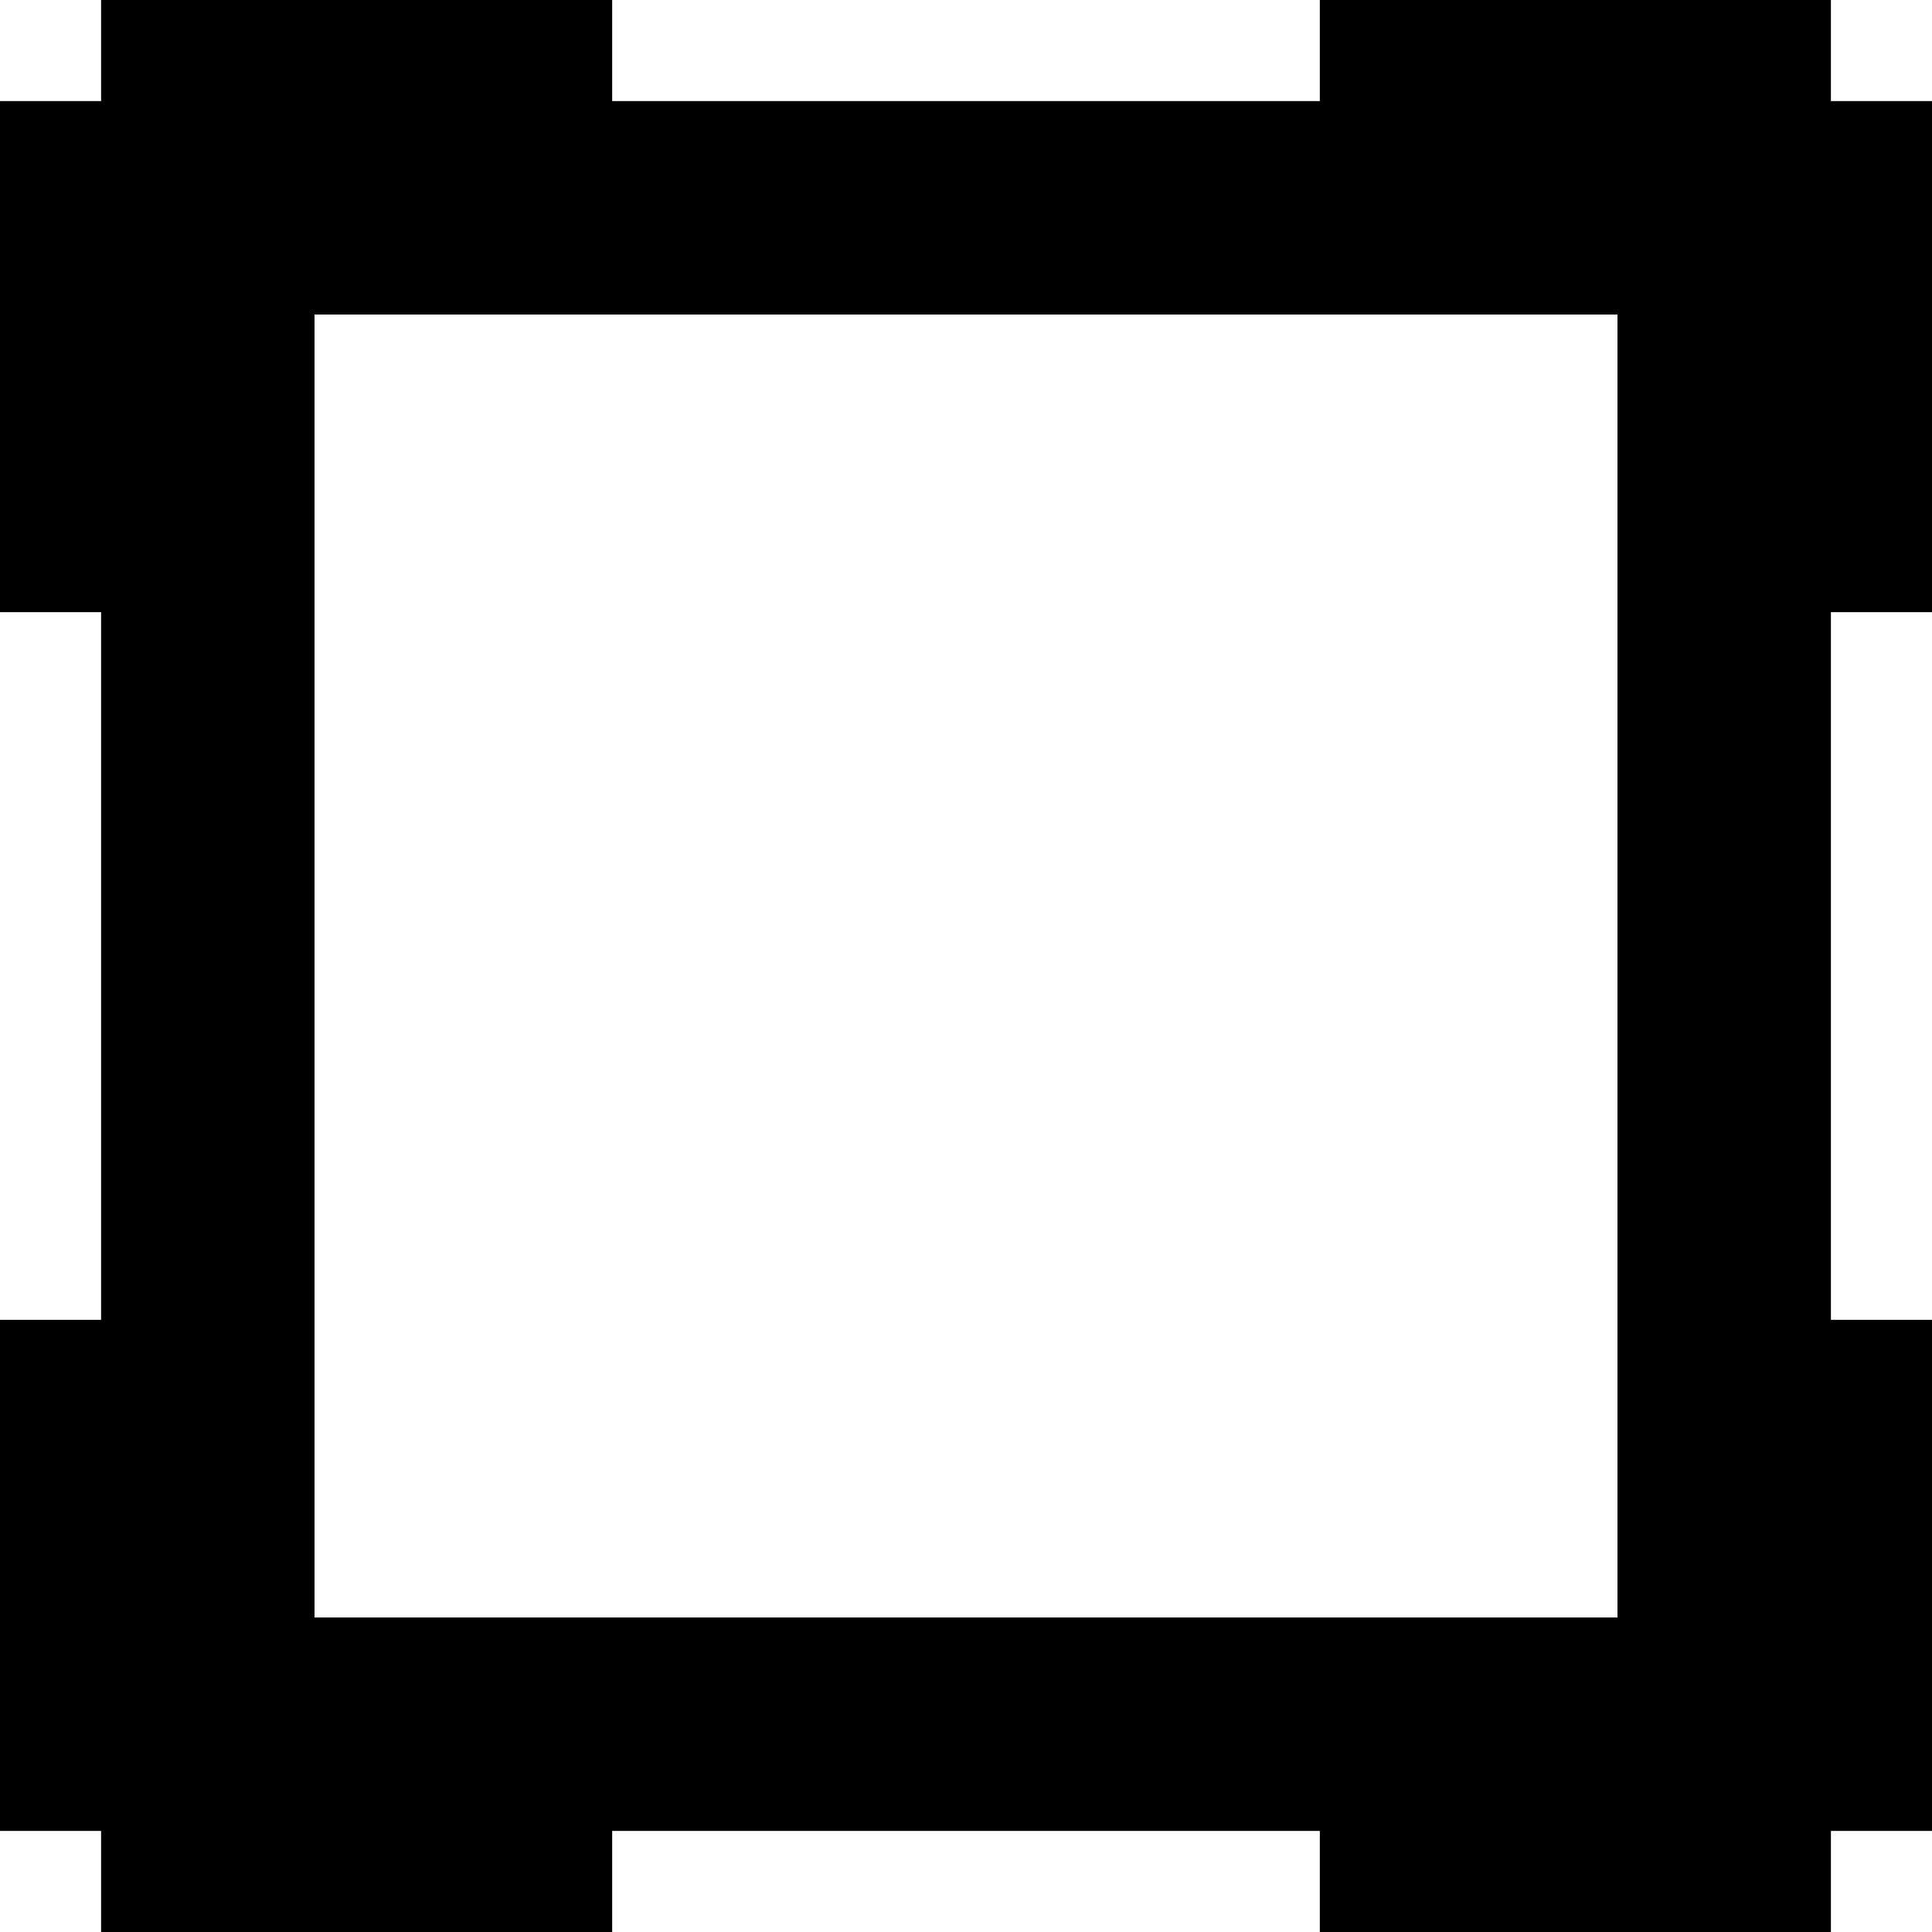 <?xml version="1.0" encoding="iso-8859-1"?>
<!-- Uploaded to: SVG Repo, www.svgrepo.com, Generator: SVG Repo Mixer Tools -->
<svg fill="#000000" height="800px" width="800px" version="1.1" id="Capa_1" xmlns="http://www.w3.org/2000/svg" xmlns:xlink="http://www.w3.org/1999/xlink" 
	 viewBox="0 0 362.105 362.105" xml:space="preserve">
<path id="XMLID_229_" d="M362.105,114.737v-95.79h-18.947V0h-95.79v18.947H114.737V0h-95.79v18.947H0v95.79h18.947v132.632H0v95.79
	h18.947v18.947h95.79v-18.947h132.631v18.947h95.79v-18.947h18.947v-95.79h-18.947V114.737H362.105z M303.158,303.158H58.947V58.947
	h244.211V303.158z"/>
</svg>